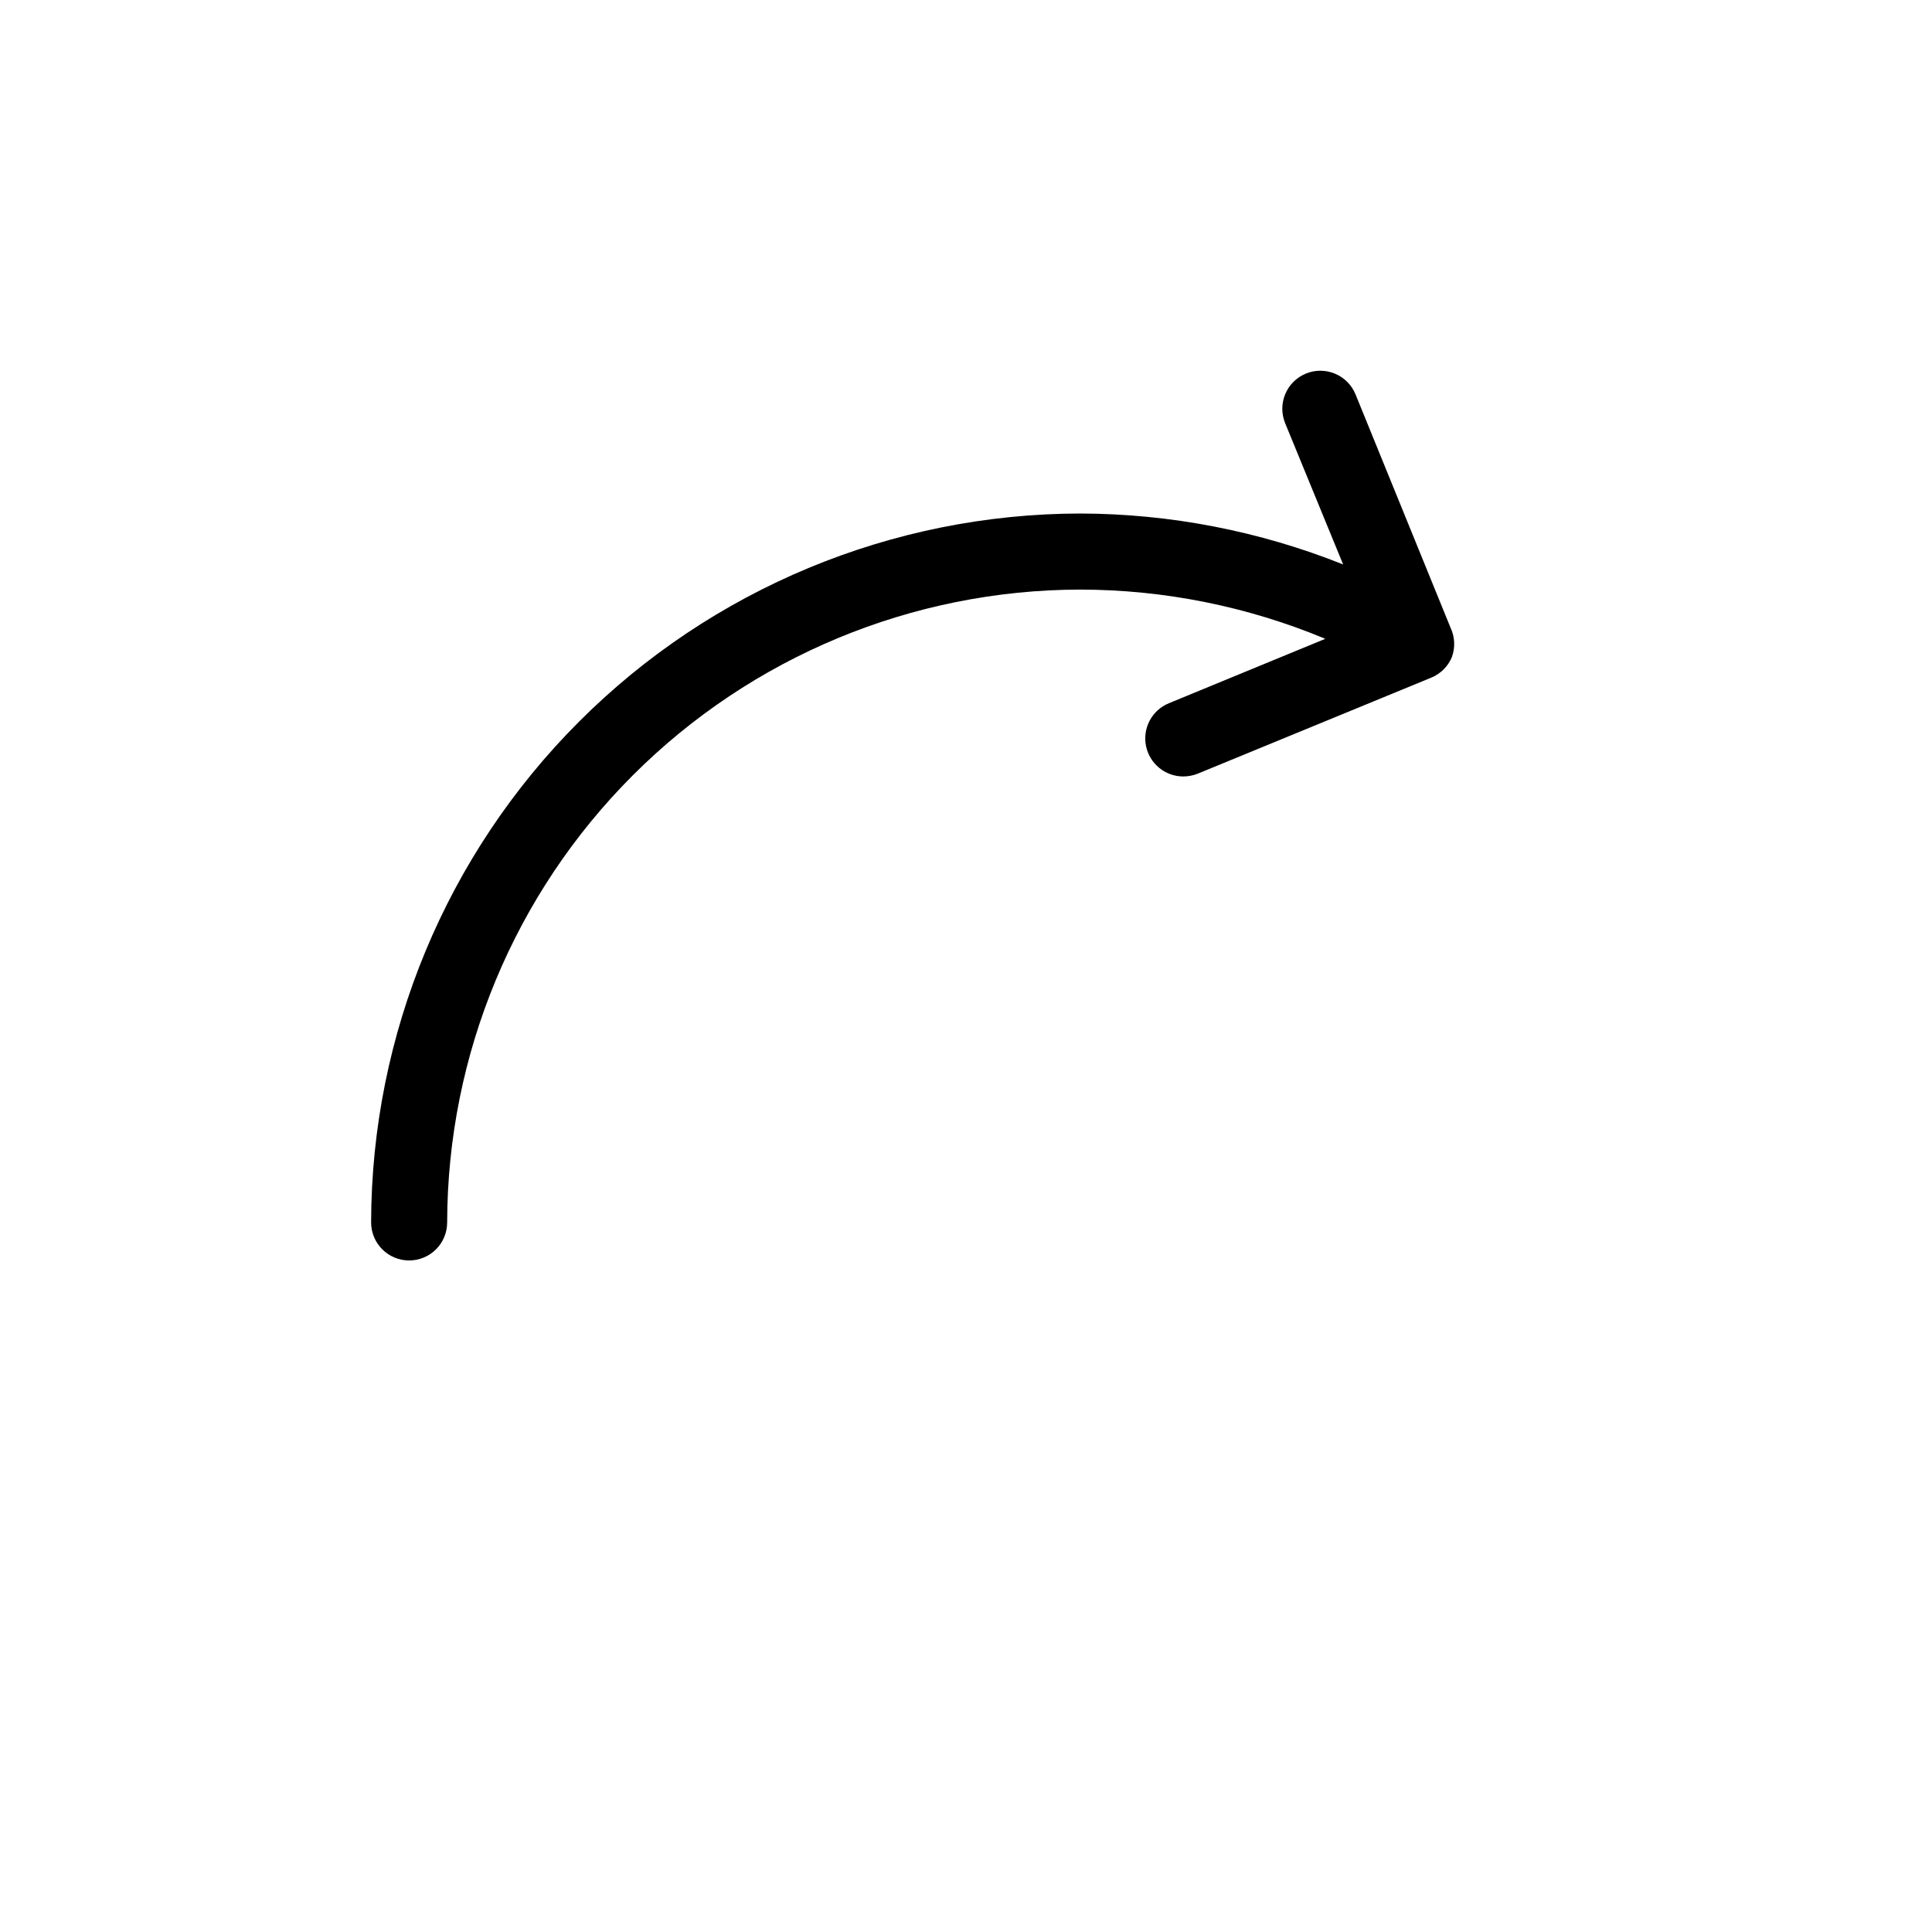 <?xml version="1.0" encoding="UTF-8"?>
<!-- The Best Svg Icon site in the world: iconSvg.co, Visit us! https://iconsvg.co -->
<svg fill="#000000" width="800px" height="800px" version="1.1" viewBox="144 144 512 512" xmlns="http://www.w3.org/2000/svg">
 <path d="m528.77 318.13c-1.023 2.461-2.981 4.418-5.441 5.441l-61.867 25.441c-1.219 0.492-2.519 0.75-3.832 0.758-4.82 0.023-8.984-3.371-9.93-8.102-0.945-4.727 1.59-9.465 6.051-11.297l41.465-17.078c-20.594-8.582-42.68-13.02-64.992-13.047-44.457 0.078-87.07 17.773-118.51 49.211-31.434 31.434-49.129 74.047-49.211 118.5 0 2.676-1.059 5.238-2.949 7.125-1.891 1.891-4.453 2.953-7.125 2.953-5.566 0-10.078-4.512-10.078-10.078 0.094-49.797 19.918-97.527 55.129-132.74 35.215-35.215 82.945-55.039 132.74-55.129 23.887 0.055 47.547 4.637 69.727 13.5l-15.367-37.434h0.004c-2.117-5.148 0.344-11.035 5.488-13.148 5.148-2.113 11.035 0.344 13.152 5.492l25.191 61.867h-0.004c1.152 2.434 1.277 5.231 0.355 7.758z"/>
</svg>